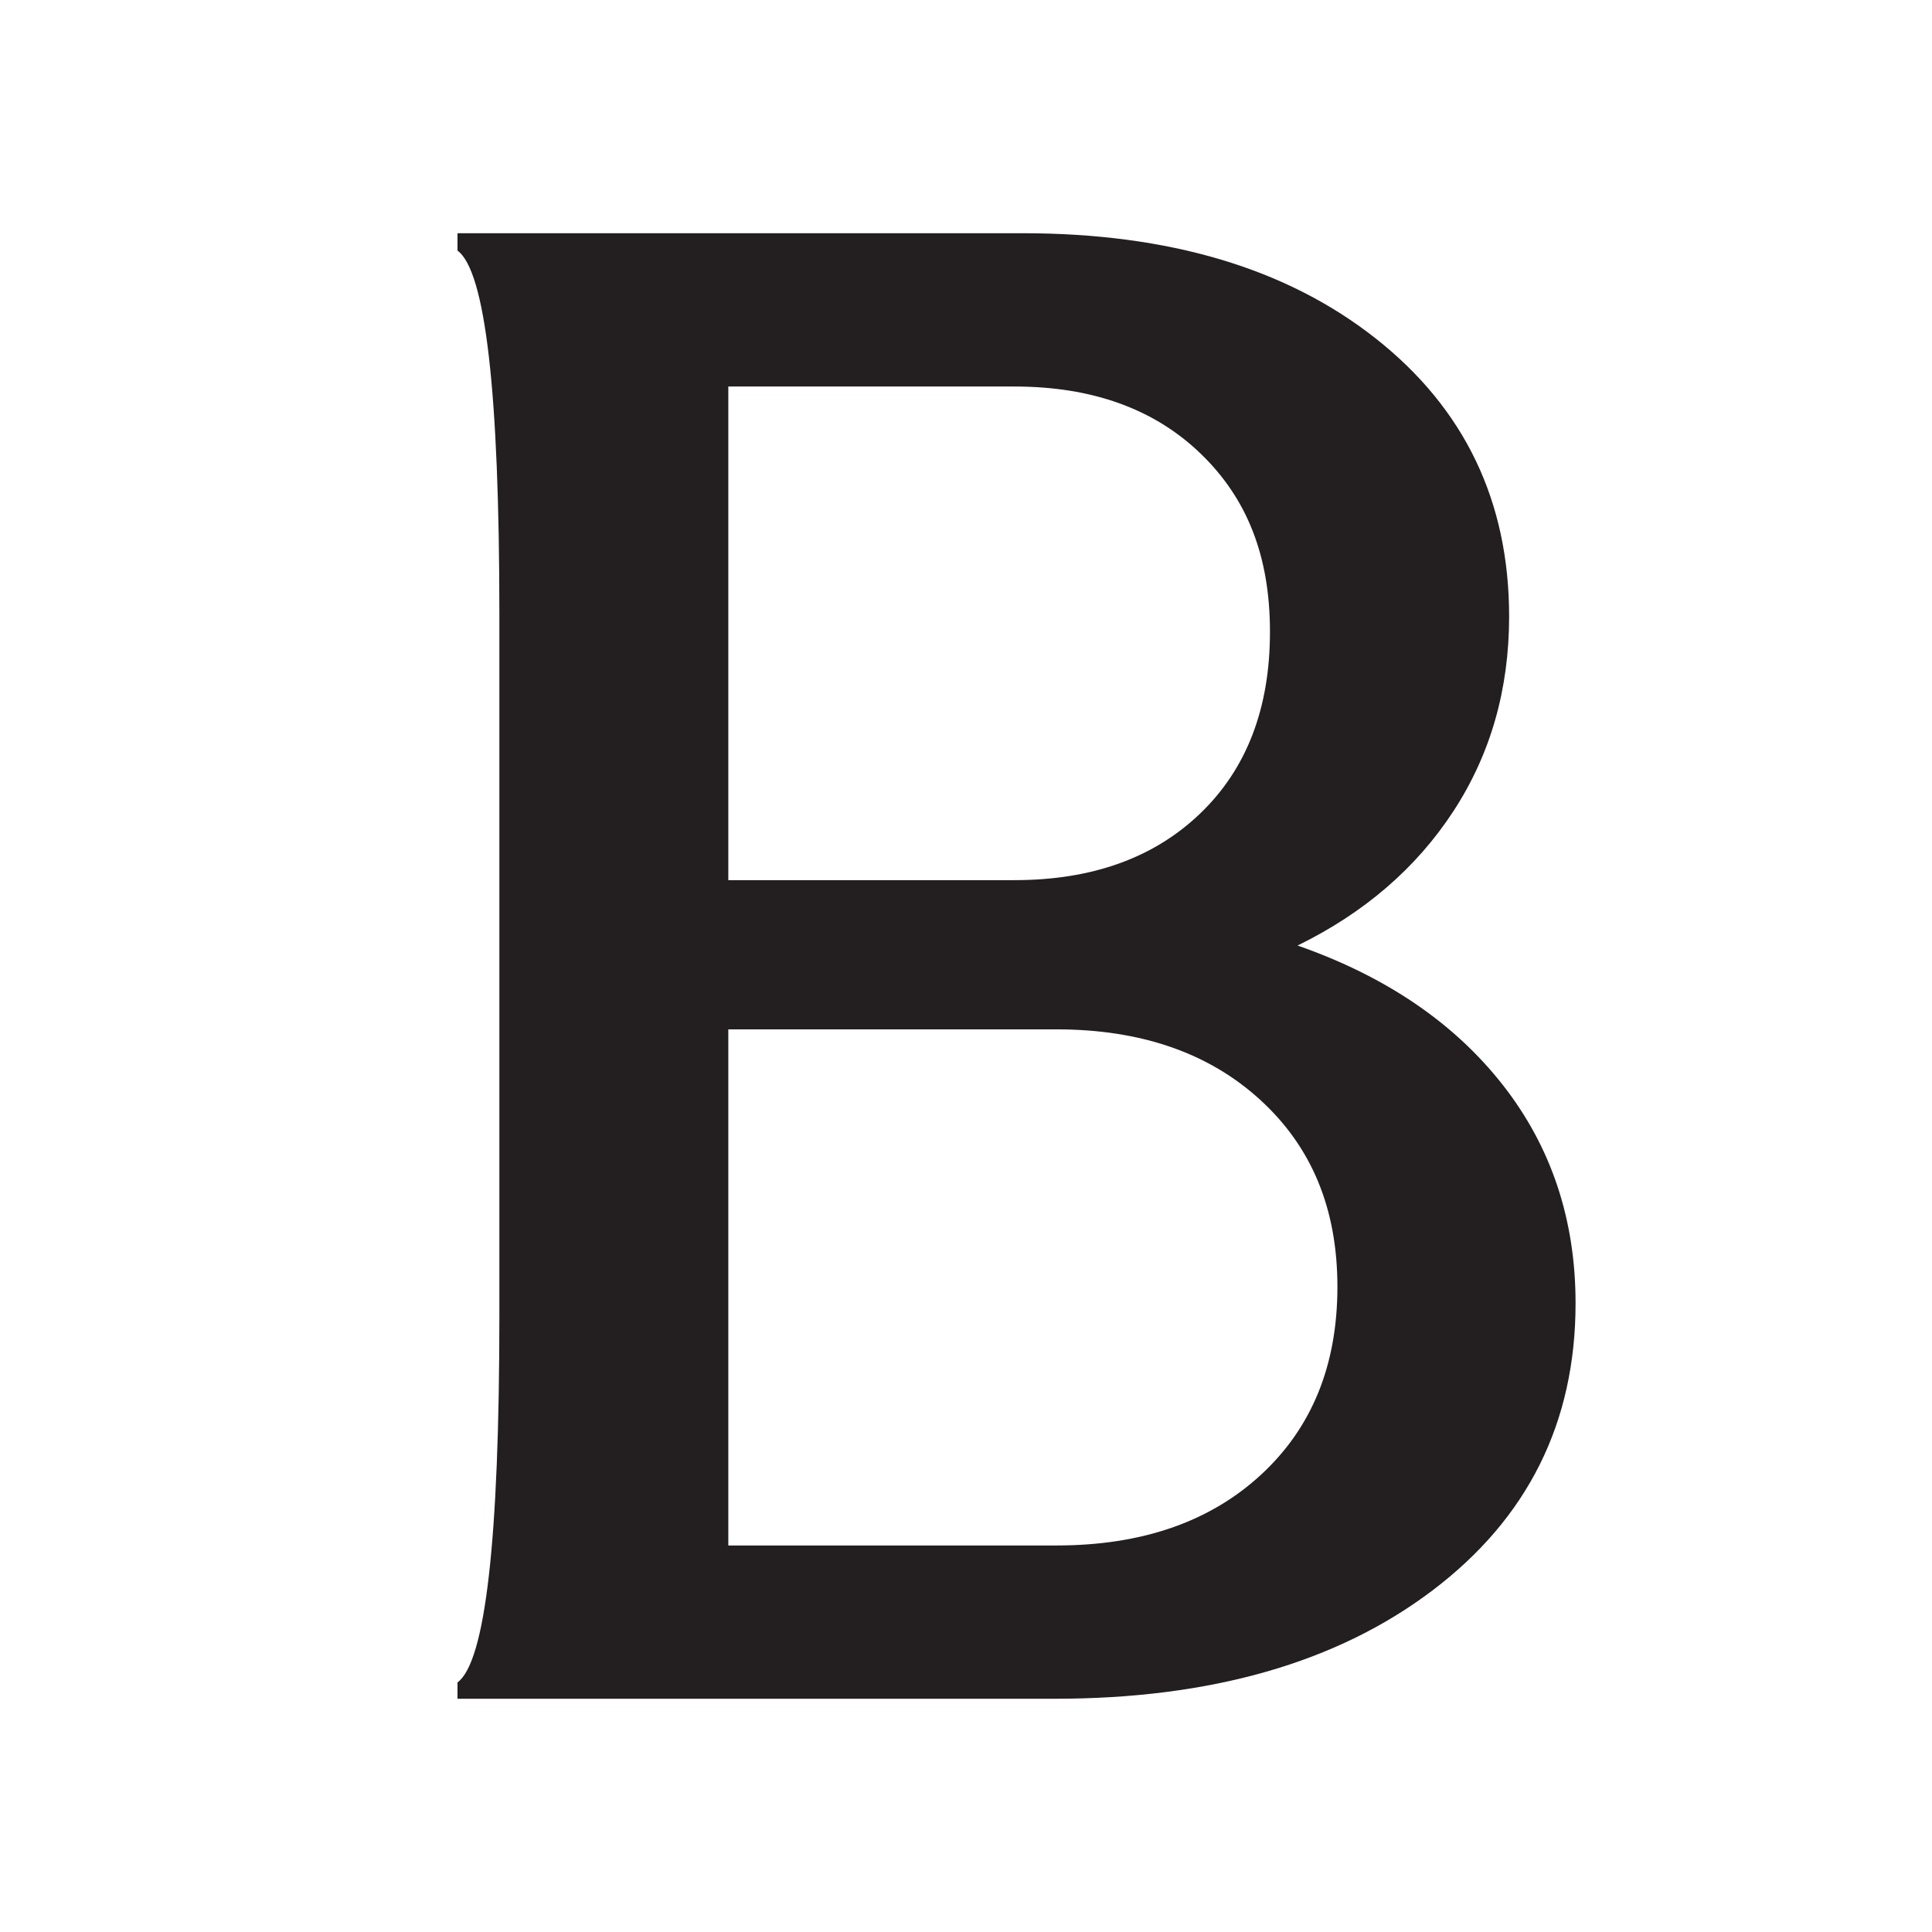 <?xml version="1.0" encoding="UTF-8"?>
<svg id="Layer_1" data-name="Layer 1" xmlns="http://www.w3.org/2000/svg" viewBox="0 0 2000 2000">
  <defs>
    <style>
      .cls-1 {
        fill: #231f20;
      }
    </style>
  </defs>
  <path class="cls-1" d="M1091.45,1758.57H473.59v-16.93c28.89-21.16,43.36-147.75,43.36-379.83v-725.77c0-229.93-14.47-355.48-43.36-376.64v-17.97h585.05c151.64,0,273.48,36.34,365.54,108.98,92.03,72.65,138.06,168.57,138.06,287.74,0,75.5-19.23,142.68-57.65,201.56-38.45,58.88-92.21,105.25-161.34,139.1,90.96,31.77,161.67,79.73,212.12,143.91,50.42,64.18,75.65,139.65,75.65,226.38,0,123.46-49.37,222.54-148.12,297.31-98.74,74.76-229.23,112.15-391.45,112.15ZM753.94,400.13v510.99h296.23c80.41,0,144.59-23.09,192.55-69.28,47.96-46.19,71.94-108.8,71.94-187.8s-23.98-138.43-71.94-184.61-112.15-69.3-192.55-69.3h-296.23ZM753.94,1065.58v534.29h339.62c88.14,0,158.67-24.32,211.57-72.99,52.9-48.67,79.36-113.56,79.36-194.69s-26.65-144.93-79.88-193.6-123.59-73.01-211.05-73.01h-339.62Z"/>
</svg>